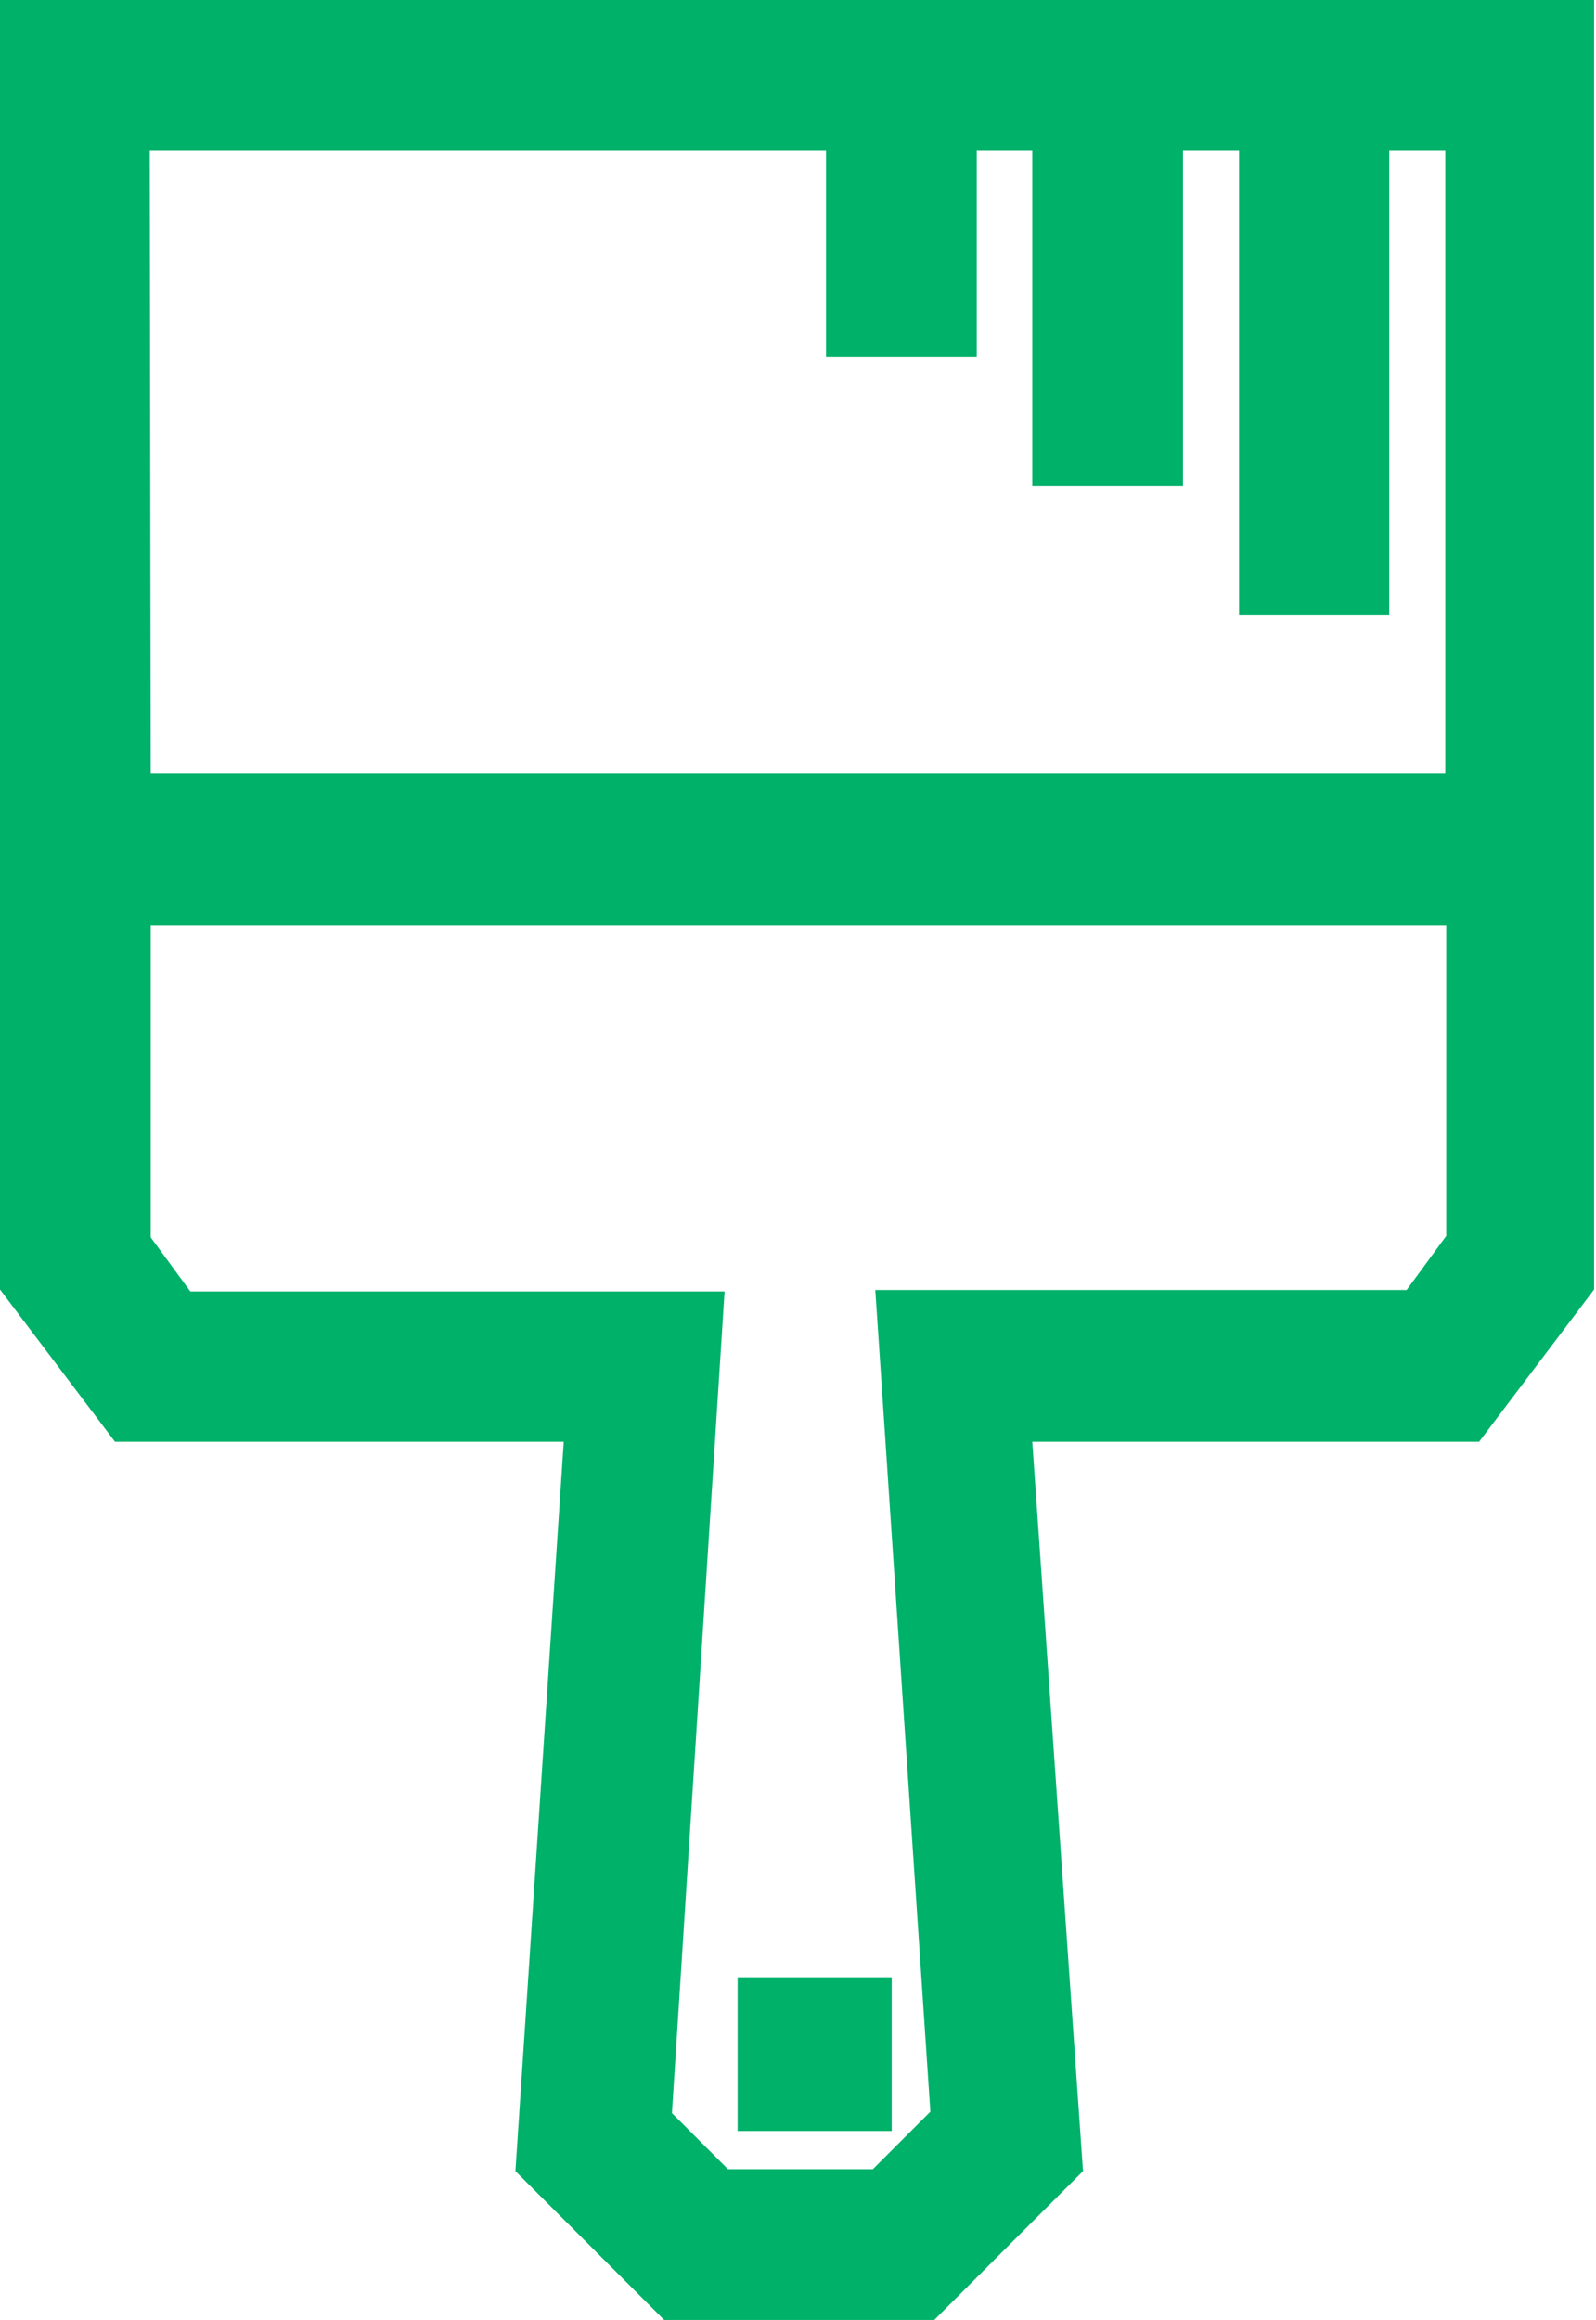 <svg xmlns="http://www.w3.org/2000/svg" viewBox="0 0 33.04 48"><defs><style>.cls-1{fill:#00b16a;}</style></defs><title>service02</title><g id="Layer_2" data-name="Layer 2"><g id="contents"><rect class="cls-1" x="15.77" y="41.41" width="2.18" height="2.18"/><path class="cls-1" d="M18.46,44.09H15.27V40.91h3.19Zm-2.19-1h1.19V41.91H16.27Z"/><path class="cls-1" d="M19.34,48H13.75l-3.08-3.08,1-15.09H2.38L0,26.68V0H33V26.68l-2.38,3.15H21.37l1.05,15.09Zm-4.27-3.12h3l1.19-1.19-1.14-17h11l.82-1.12V19.15H3.12V25.6l.82,1.12H15l-1.09,17ZM3.12,16h26.8V3.12H28.76v9.61H25.65V3.12H24.49v6.94H21.37V3.12H20.22V7.39H17.1V3.12h-14Z"/></g></g></svg>